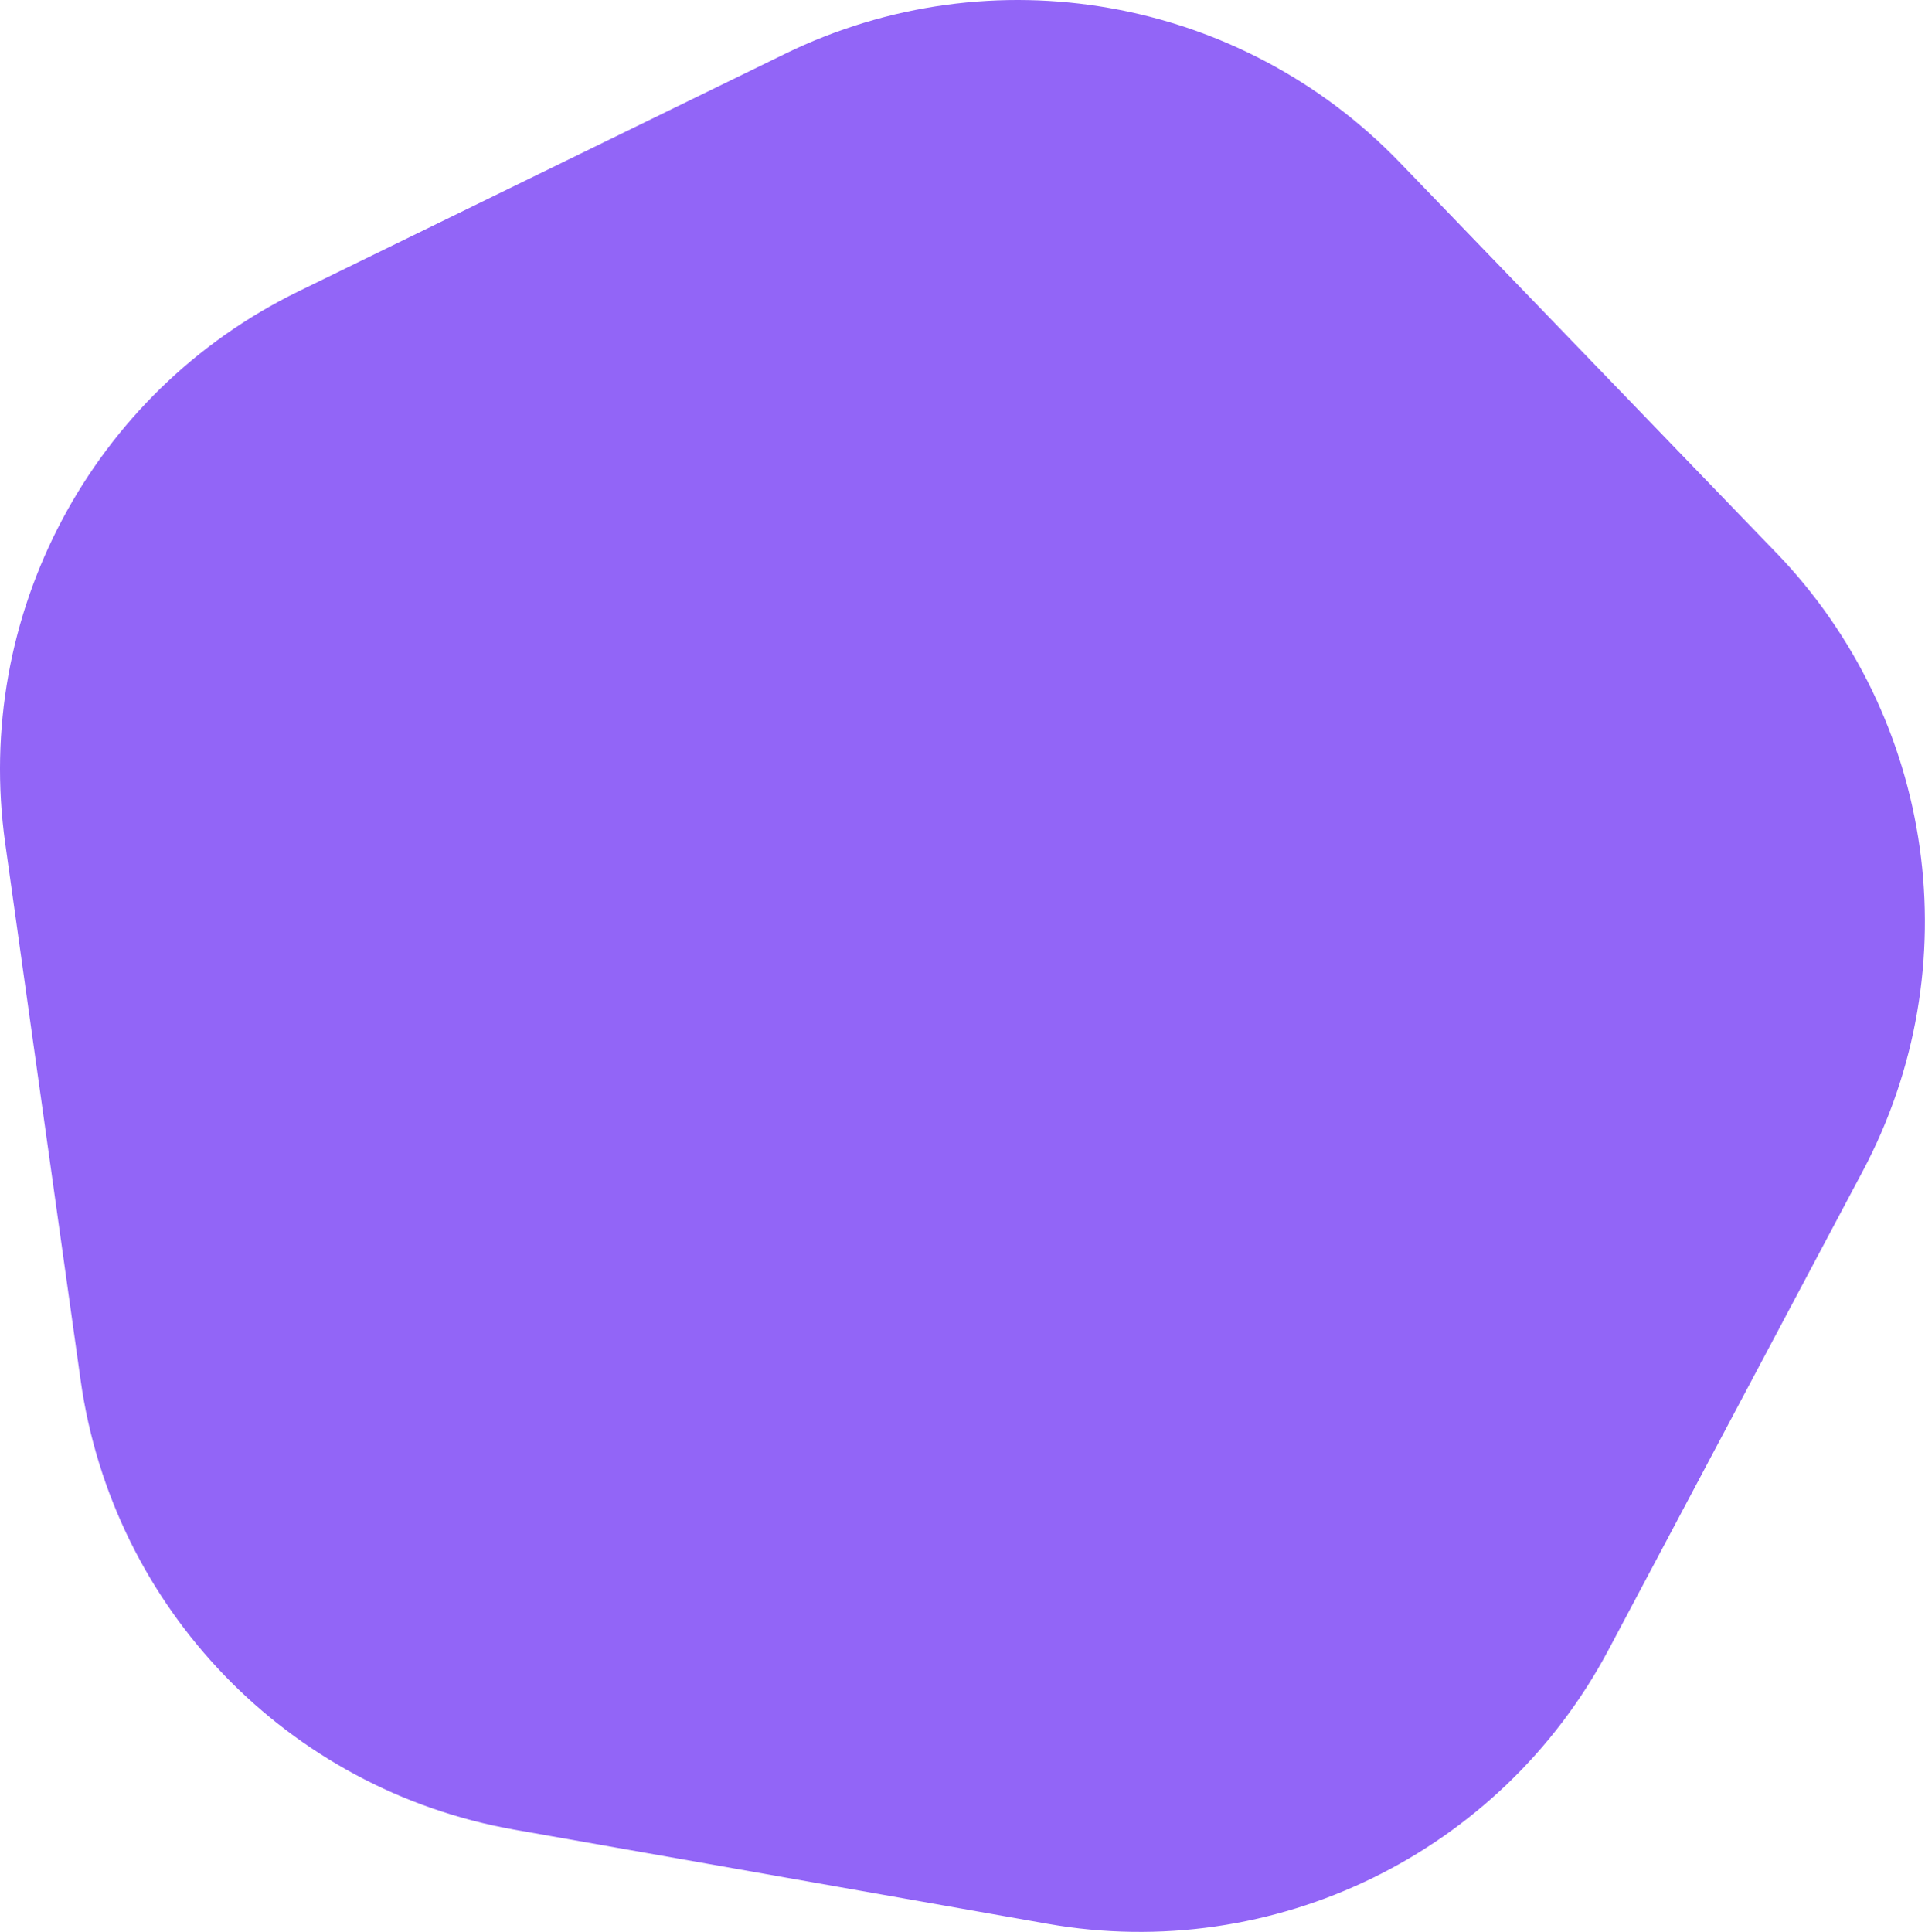 <svg width="535" height="537" viewBox="0 0 535 537" fill="none" xmlns="http://www.w3.org/2000/svg">
<path d="M493.54 153.503L388.997 45.118C344.587 -0.931 275.613 -13.102 218.158 14.964L82.887 81.007C25.432 109.058 -7.46 170.972 1.444 234.351L22.396 383.548C31.3 446.927 79.945 497.371 142.91 508.482L291.117 534.647C354.082 545.758 417.032 515.027 447.044 458.506L517.699 325.484C547.711 268.977 537.966 199.537 493.556 153.503H493.54Z" fill="#9265F7"/>
</svg>
